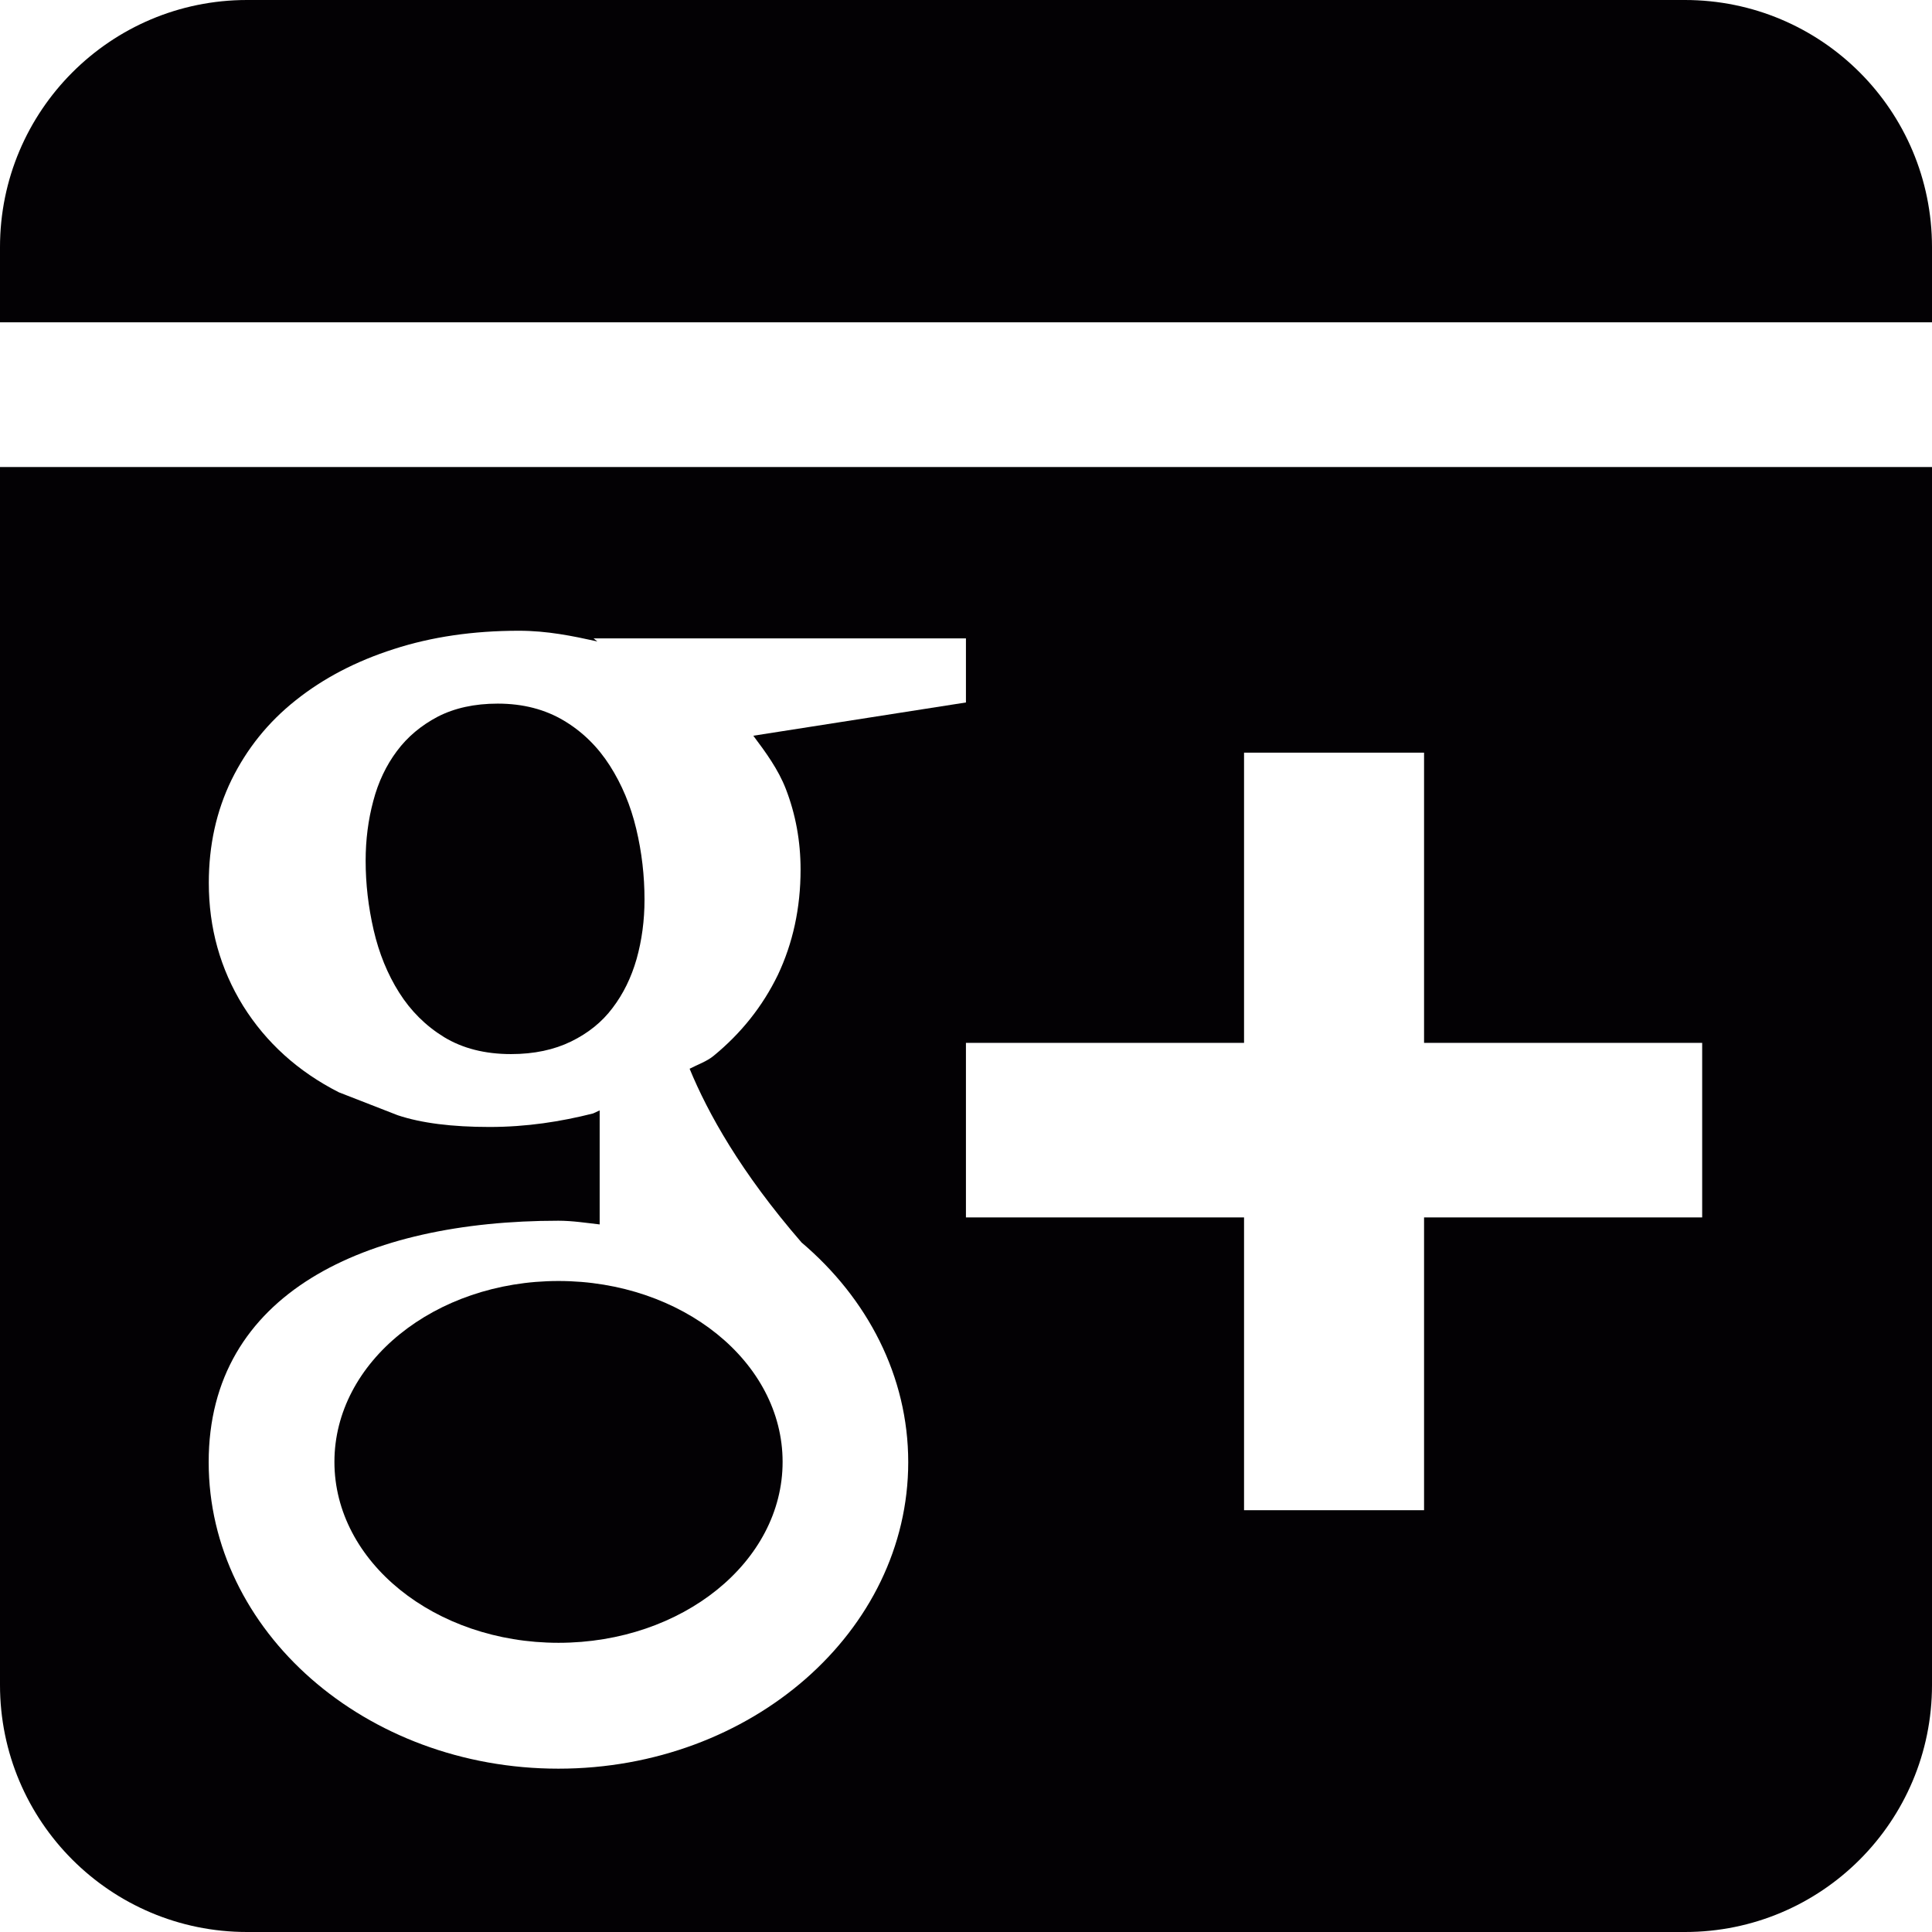 <?xml version="1.0" encoding="iso-8859-1"?>
<!-- Uploaded to: SVG Repo, www.svgrepo.com, Generator: SVG Repo Mixer Tools -->
<svg height="800px" width="800px" version="1.1" id="Capa_1" xmlns="http://www.w3.org/2000/svg" xmlns:xlink="http://www.w3.org/1999/xlink" 
	 viewBox="0 0 1635.091 1635.091" xml:space="preserve">
<g>
	<g>
		<path style="fill:#030104;" d="M538.777,811.561c4.421-15.742,6.685-32.562,6.685-50.136c0-20.162-2.264-40.109-7.009-59.948
			c-4.744-19.946-12.292-37.737-22.319-53.479c-10.135-15.849-22.965-28.572-38.816-38.061
			c-15.849-9.488-34.502-14.448-56.067-14.448c-19.731,0-36.551,3.774-50.675,10.997c-14.125,7.44-25.661,17.036-34.718,29.219
			c-8.949,11.968-15.742,26.093-19.946,42.158c-4.313,16.065-6.469,32.885-6.469,50.567c0,19.623,2.264,39.139,6.792,58.762
			c4.528,19.623,11.752,37.306,21.564,52.832s22.427,28.141,38.061,37.737c15.634,9.488,34.502,14.34,56.605,14.34
			c19.623,0,36.551-3.666,50.891-10.674c14.34-7.008,26.093-16.389,35.042-28.357C527.456,841.212,534.248,827.411,538.777,811.561z
			"/>
		<ellipse style="fill:#030104;" cx="472.683" cy="1237.235" rx="189.655" ry="153.104"/>
		<path style="fill:#030104;" d="M0,1426.028c0,115.475,93.588,209.063,209.063,209.063h1216.965
			c115.583,0,209.063-93.588,209.063-209.063V395.269H0V1426.028z M1052.862,637.001h152.35v245.614h235.371v147.714h-235.371
			v247.77h-152.349v-247.77H817.491V882.615h235.371C1052.862,882.615,1052.862,637.001,1052.862,637.001z M501.903,942.347
			c-27.279,6.901-56.067,11.429-87.657,11.429c-31.591,0-57.576-3.235-77.63-9.919l-49.813-19.408
			c-34.61-17.575-61.673-42.158-81.081-73.21c-19.3-31.268-29.004-65.878-29.004-104.046c0-31.699,6.361-60.702,19.192-87.119
			c12.939-26.308,30.945-48.843,54.341-67.387c23.397-18.653,50.999-33.101,83.021-43.344
			c31.914-10.351,67.172-15.526,105.879-15.526c24.044,0,45.392,4.421,66.417,9.057l-3.235-2.588h315.158v54.234l-179.952,28.141
			c10.674,14.232,21.133,28.572,27.494,44.961c8.302,21.456,12.507,44.206,12.507,68.358c0,32.669-6.577,62.32-19.192,89.059
			c-12.939,26.631-31.052,49.382-54.449,68.573c-5.607,4.636-13.37,7.332-20.27,10.89c15.418,37.414,43.128,87.442,94.773,147.067
			c55.635,47.225,90.245,112.995,90.245,185.882c0,143.077-132.727,259.415-296.074,259.415
			c-163.239,0-295.966-116.338-295.966-259.415c0-142.969,132.727-204.319,295.966-204.319c11.968,0,23.397,1.833,34.933,3.126
			v-96.499L501.903,942.347z"/>
		<path style="fill:#030104;" d="M1425.92,0H209.063C93.588,0,0,93.695,0,209.171v63.614h1635.091v-63.614
			C1635.091,93.588,1541.611,0,1425.92,0z"/>
	</g>
</g>
</svg>